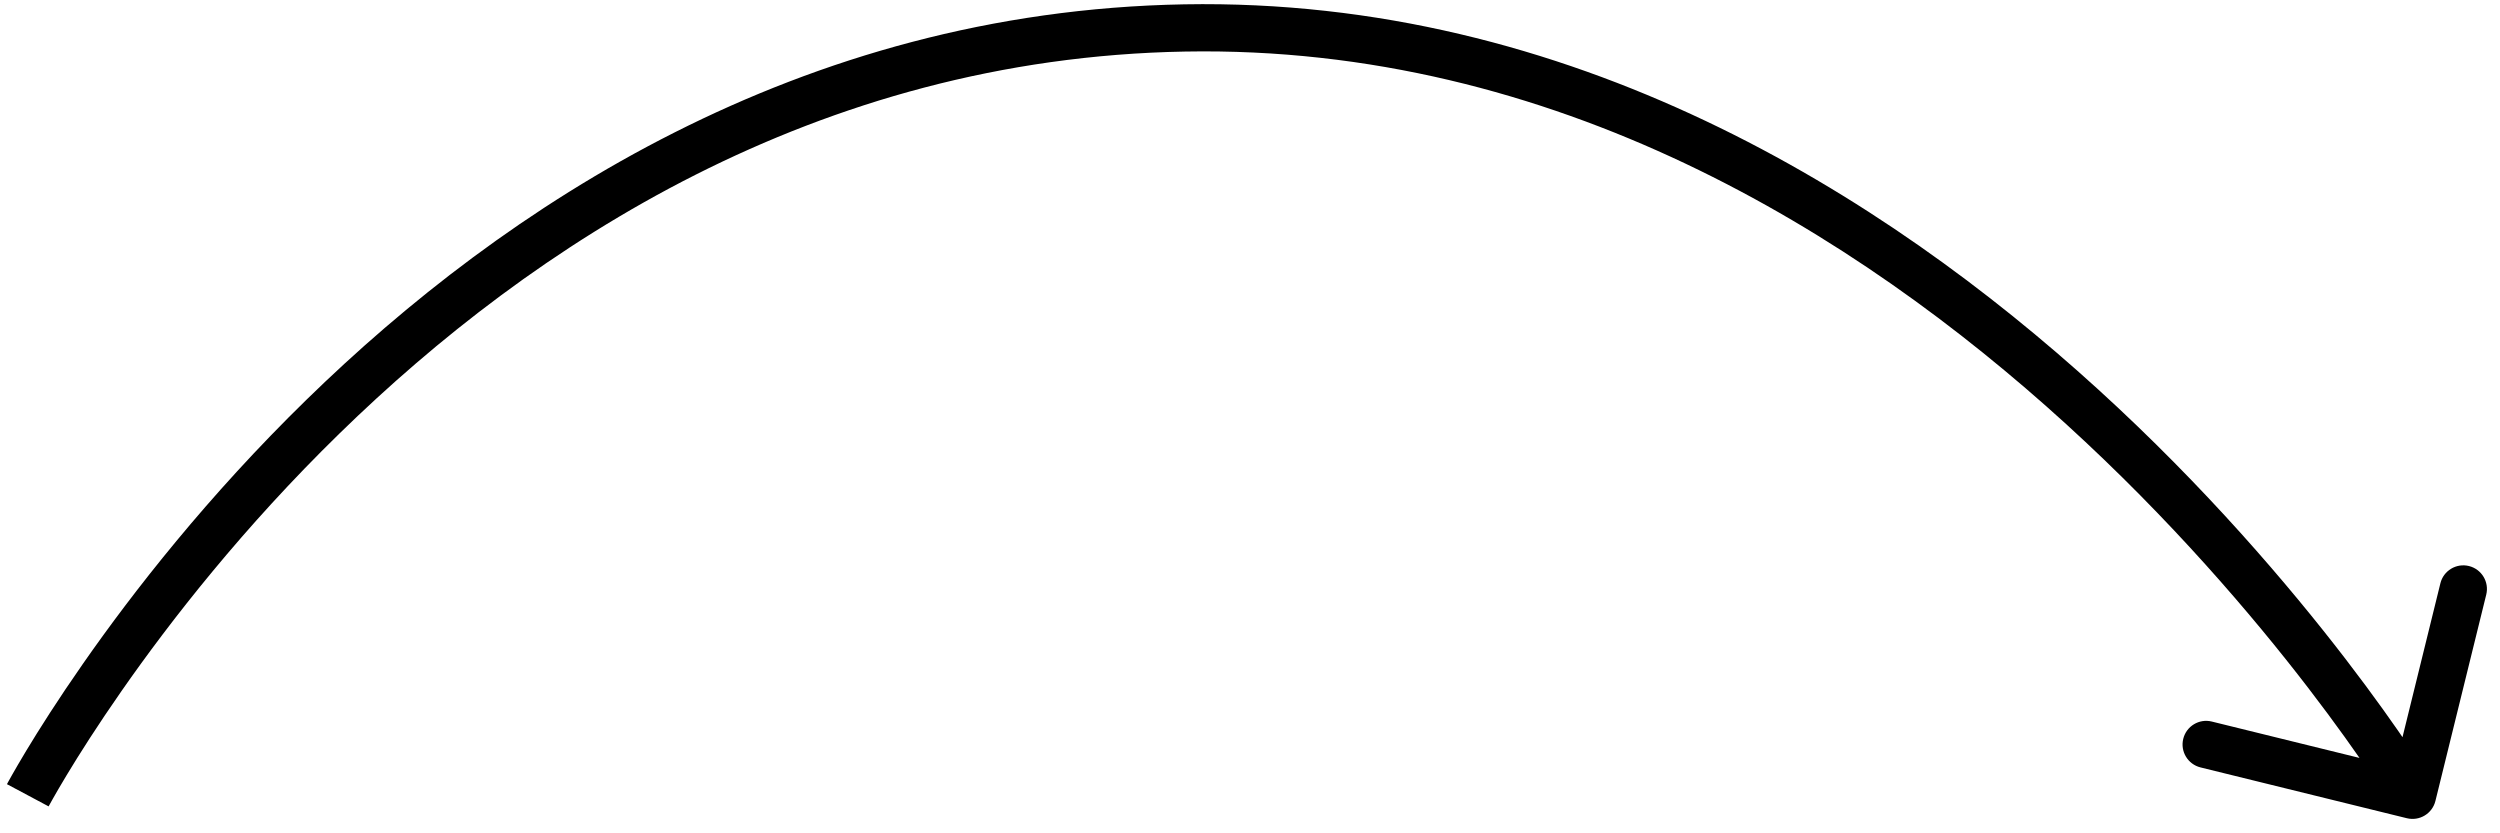 <?xml version="1.0" encoding="utf-8"?>
<svg xmlns="http://www.w3.org/2000/svg" fill="none" height="100%" overflow="visible" preserveAspectRatio="none" style="display: block;" viewBox="0 0 90 30" width="100%">
<path d="M42.65 1.006L42.635 0.156L42.65 1.006ZM86.647 29.456C87.103 29.568 87.563 29.29 87.675 28.834L89.505 21.406C89.617 20.95 89.338 20.489 88.882 20.377C88.427 20.265 87.966 20.543 87.854 20.999L86.228 27.602L79.625 25.976C79.169 25.863 78.709 26.142 78.597 26.598C78.484 27.054 78.763 27.514 79.219 27.627L86.647 29.456ZM1 28.63C1.75 29.03 1.75 29.03 1.75 29.03C1.75 29.03 1.75 29.03 1.75 29.03C1.751 29.029 1.751 29.029 1.752 29.027C1.753 29.025 1.755 29.021 1.758 29.015C1.765 29.003 1.774 28.985 1.788 28.961C1.814 28.913 1.854 28.84 1.909 28.744C2.018 28.552 2.182 28.267 2.402 27.902C2.841 27.174 3.502 26.128 4.38 24.869C6.137 22.349 8.759 18.985 12.219 15.608C19.144 8.848 29.361 2.093 42.665 1.856L42.65 1.006L42.635 0.156C28.739 0.404 18.131 7.461 11.031 14.392C7.478 17.86 4.788 21.311 2.986 23.896C2.084 25.189 1.403 26.267 0.946 27.024C0.718 27.403 0.545 27.702 0.429 27.907C0.371 28.01 0.327 28.089 0.297 28.144C0.282 28.171 0.271 28.192 0.263 28.207C0.259 28.214 0.256 28.22 0.254 28.224C0.252 28.226 0.252 28.227 0.251 28.229C0.251 28.229 0.25 28.23 0.25 28.23C0.25 28.231 0.25 28.231 1 28.63ZM42.65 1.006L42.665 1.856C55.959 1.619 66.807 8.37 74.378 15.265C78.157 18.707 81.099 22.166 83.095 24.764C84.092 26.062 84.853 27.144 85.362 27.899C85.616 28.276 85.808 28.572 85.936 28.772C85.999 28.872 86.047 28.948 86.078 28.998C86.094 29.023 86.105 29.042 86.113 29.054C86.117 29.06 86.119 29.064 86.121 29.067C86.122 29.069 86.122 29.07 86.123 29.07C86.123 29.07 86.123 29.07 86.123 29.07C86.123 29.07 86.123 29.07 86.85 28.63C87.577 28.191 87.577 28.19 87.577 28.19C87.577 28.189 87.576 28.189 87.576 28.188C87.575 28.187 87.574 28.185 87.573 28.183C87.57 28.179 87.567 28.174 87.562 28.166C87.553 28.151 87.54 28.13 87.523 28.102C87.488 28.046 87.437 27.964 87.369 27.858C87.234 27.646 87.034 27.338 86.771 26.948C86.244 26.168 85.464 25.057 84.443 23.728C82.401 21.071 79.393 17.533 75.522 14.008C67.793 6.97 56.541 -0.091 42.635 0.156L42.65 1.006Z" fill="black" id="Arrow 4"/>
</svg>